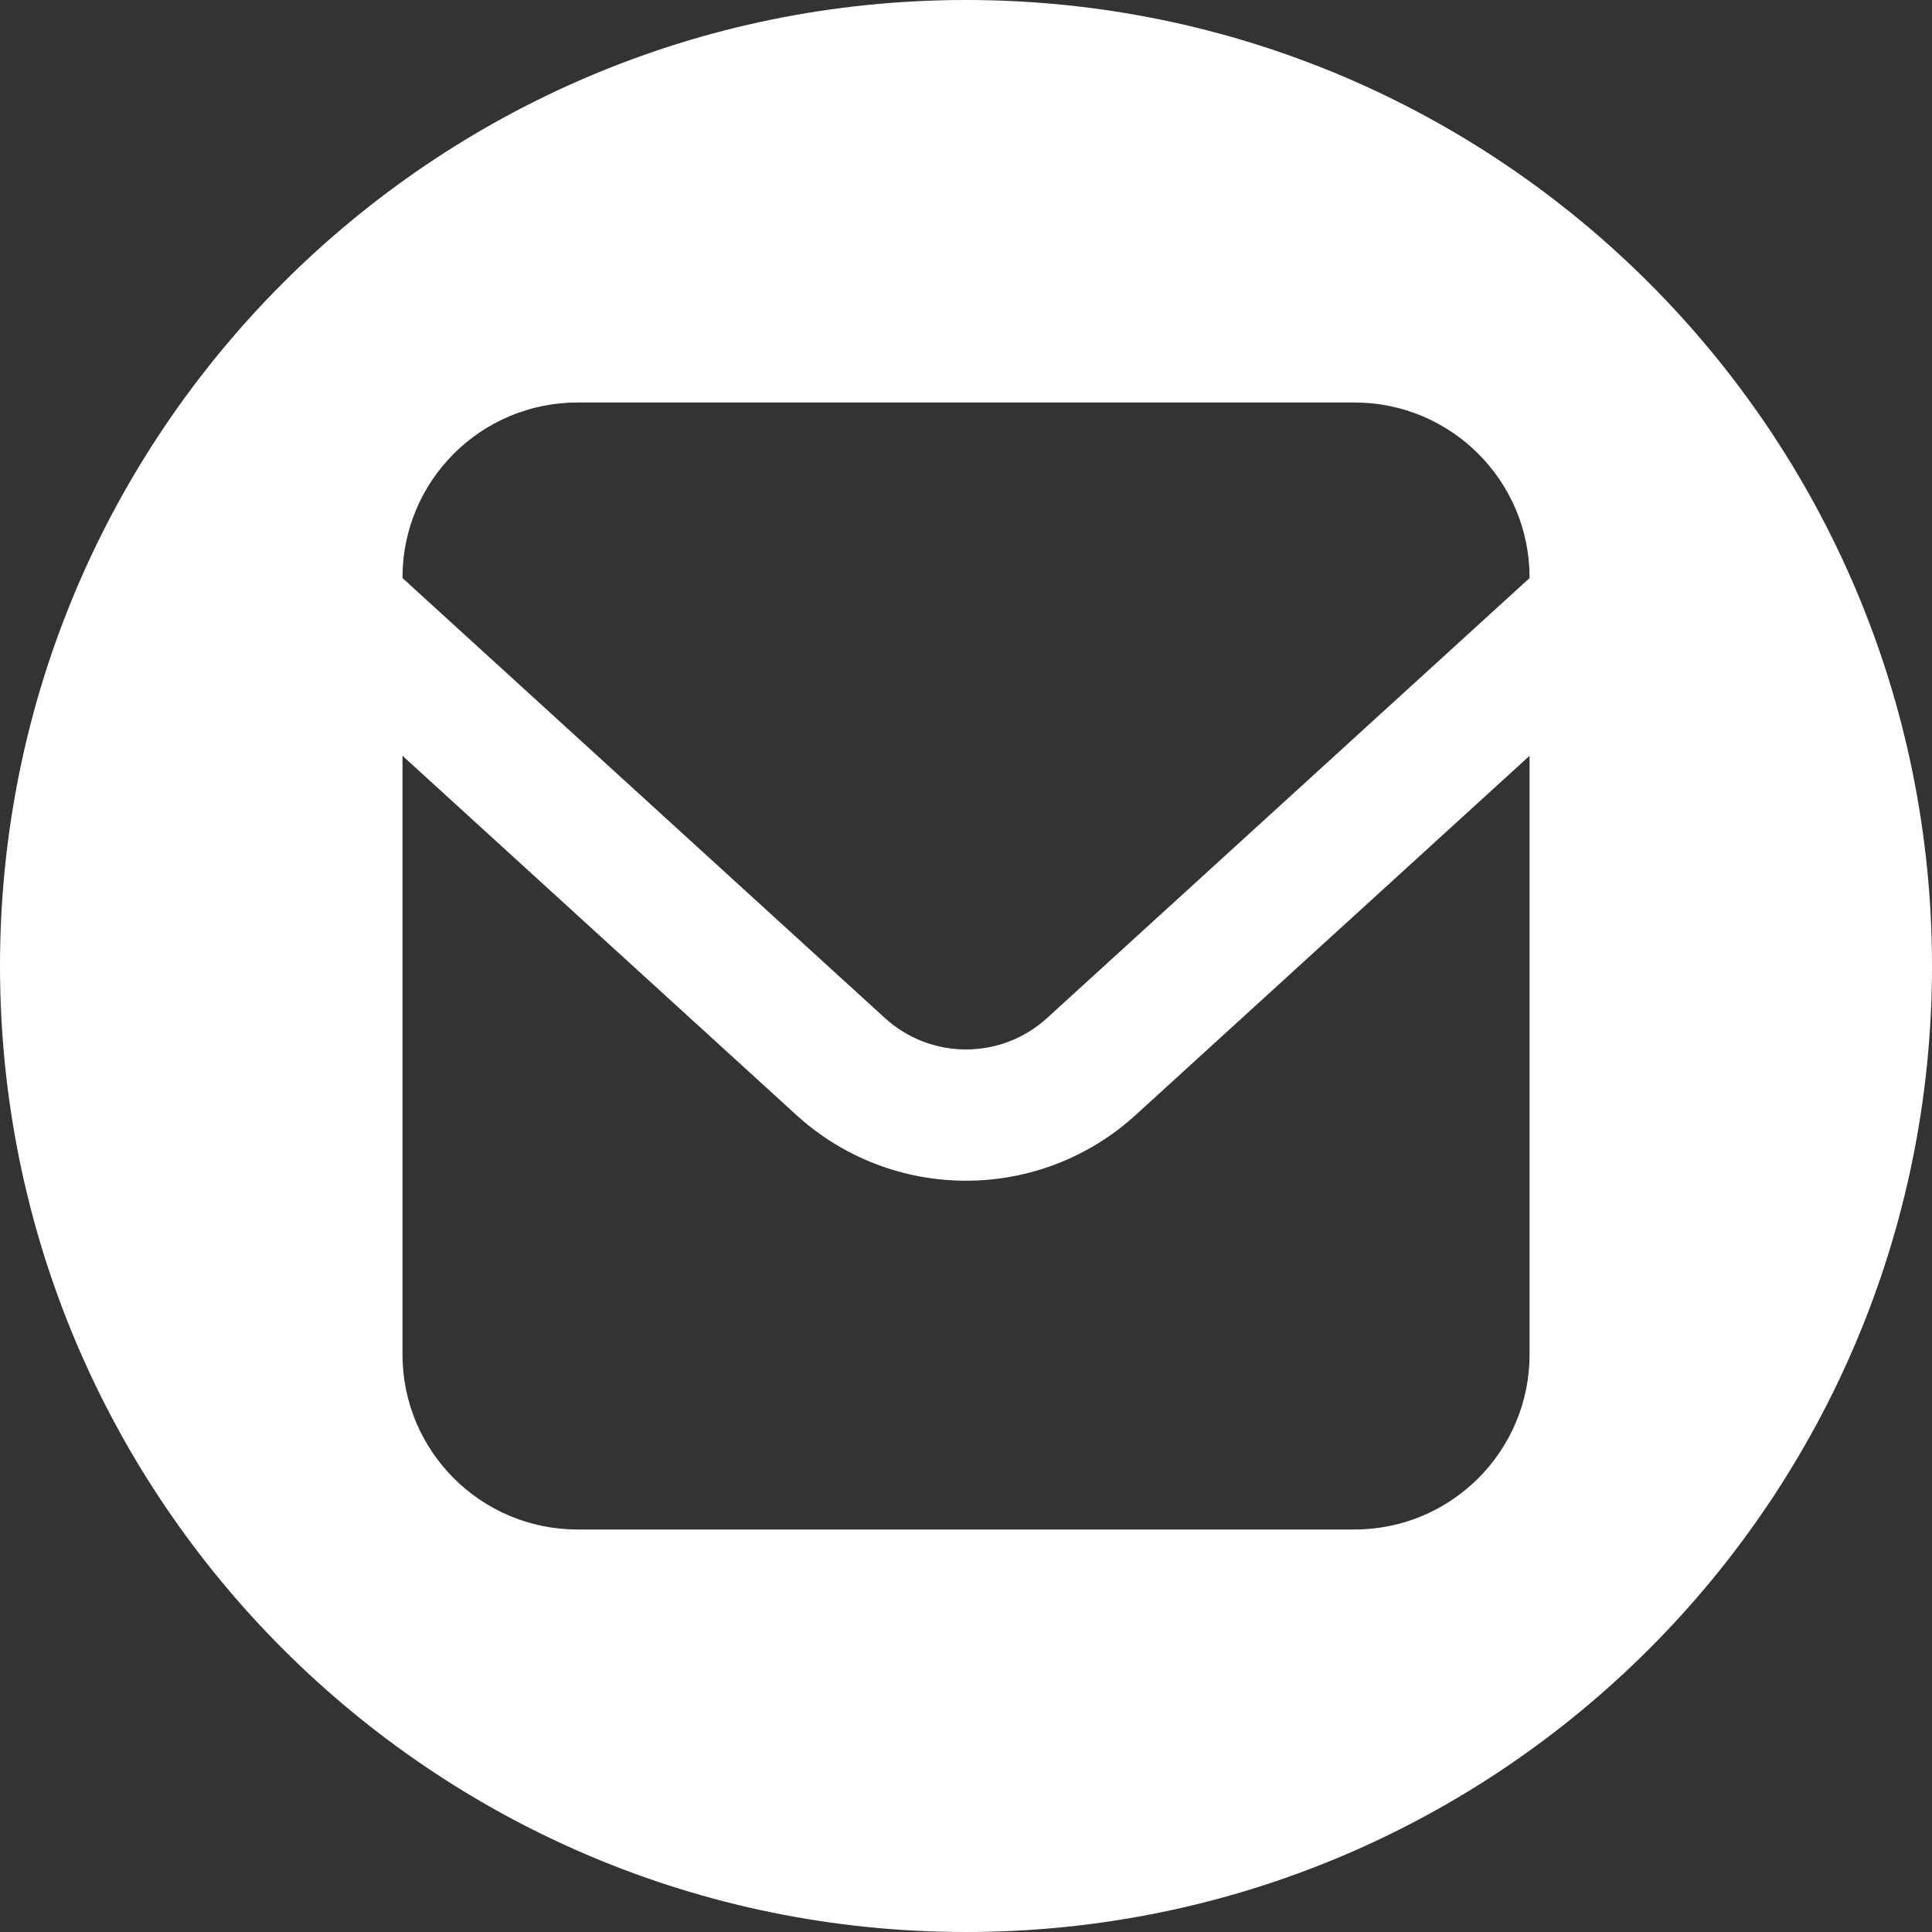<svg width="30" height="30" viewBox="0 0 30 30" fill="none" xmlns="http://www.w3.org/2000/svg">
<rect x="0" y="0" width="30" height="30" fill="#333333" stroke="none"/>
<path fill-rule="evenodd" clip-rule="evenodd" d="M15 30C23.284 30 30 23.284 30 15C30 6.716 23.284 0 15 0C6.716 0 0 6.716 0 15C0 23.284 6.716 30 15 30ZM8.968 6.25H21.032C22.534 6.25 23.751 7.467 23.751 8.968V8.976L16.26 15.807C15.901 16.134 15.455 16.295 15 16.296C14.546 16.295 14.099 16.134 13.74 15.807L6.25 8.976V8.968C6.25 7.467 7.467 6.25 8.968 6.25ZM12.366 17.314C13.111 17.993 14.059 18.335 15 18.334C15.942 18.335 16.89 17.993 17.634 17.314L23.751 11.736V21.032C23.751 22.533 22.534 23.75 21.032 23.75H8.968C7.467 23.75 6.25 22.533 6.25 21.032V11.736L12.366 17.314Z" fill="white"/>
</svg>
